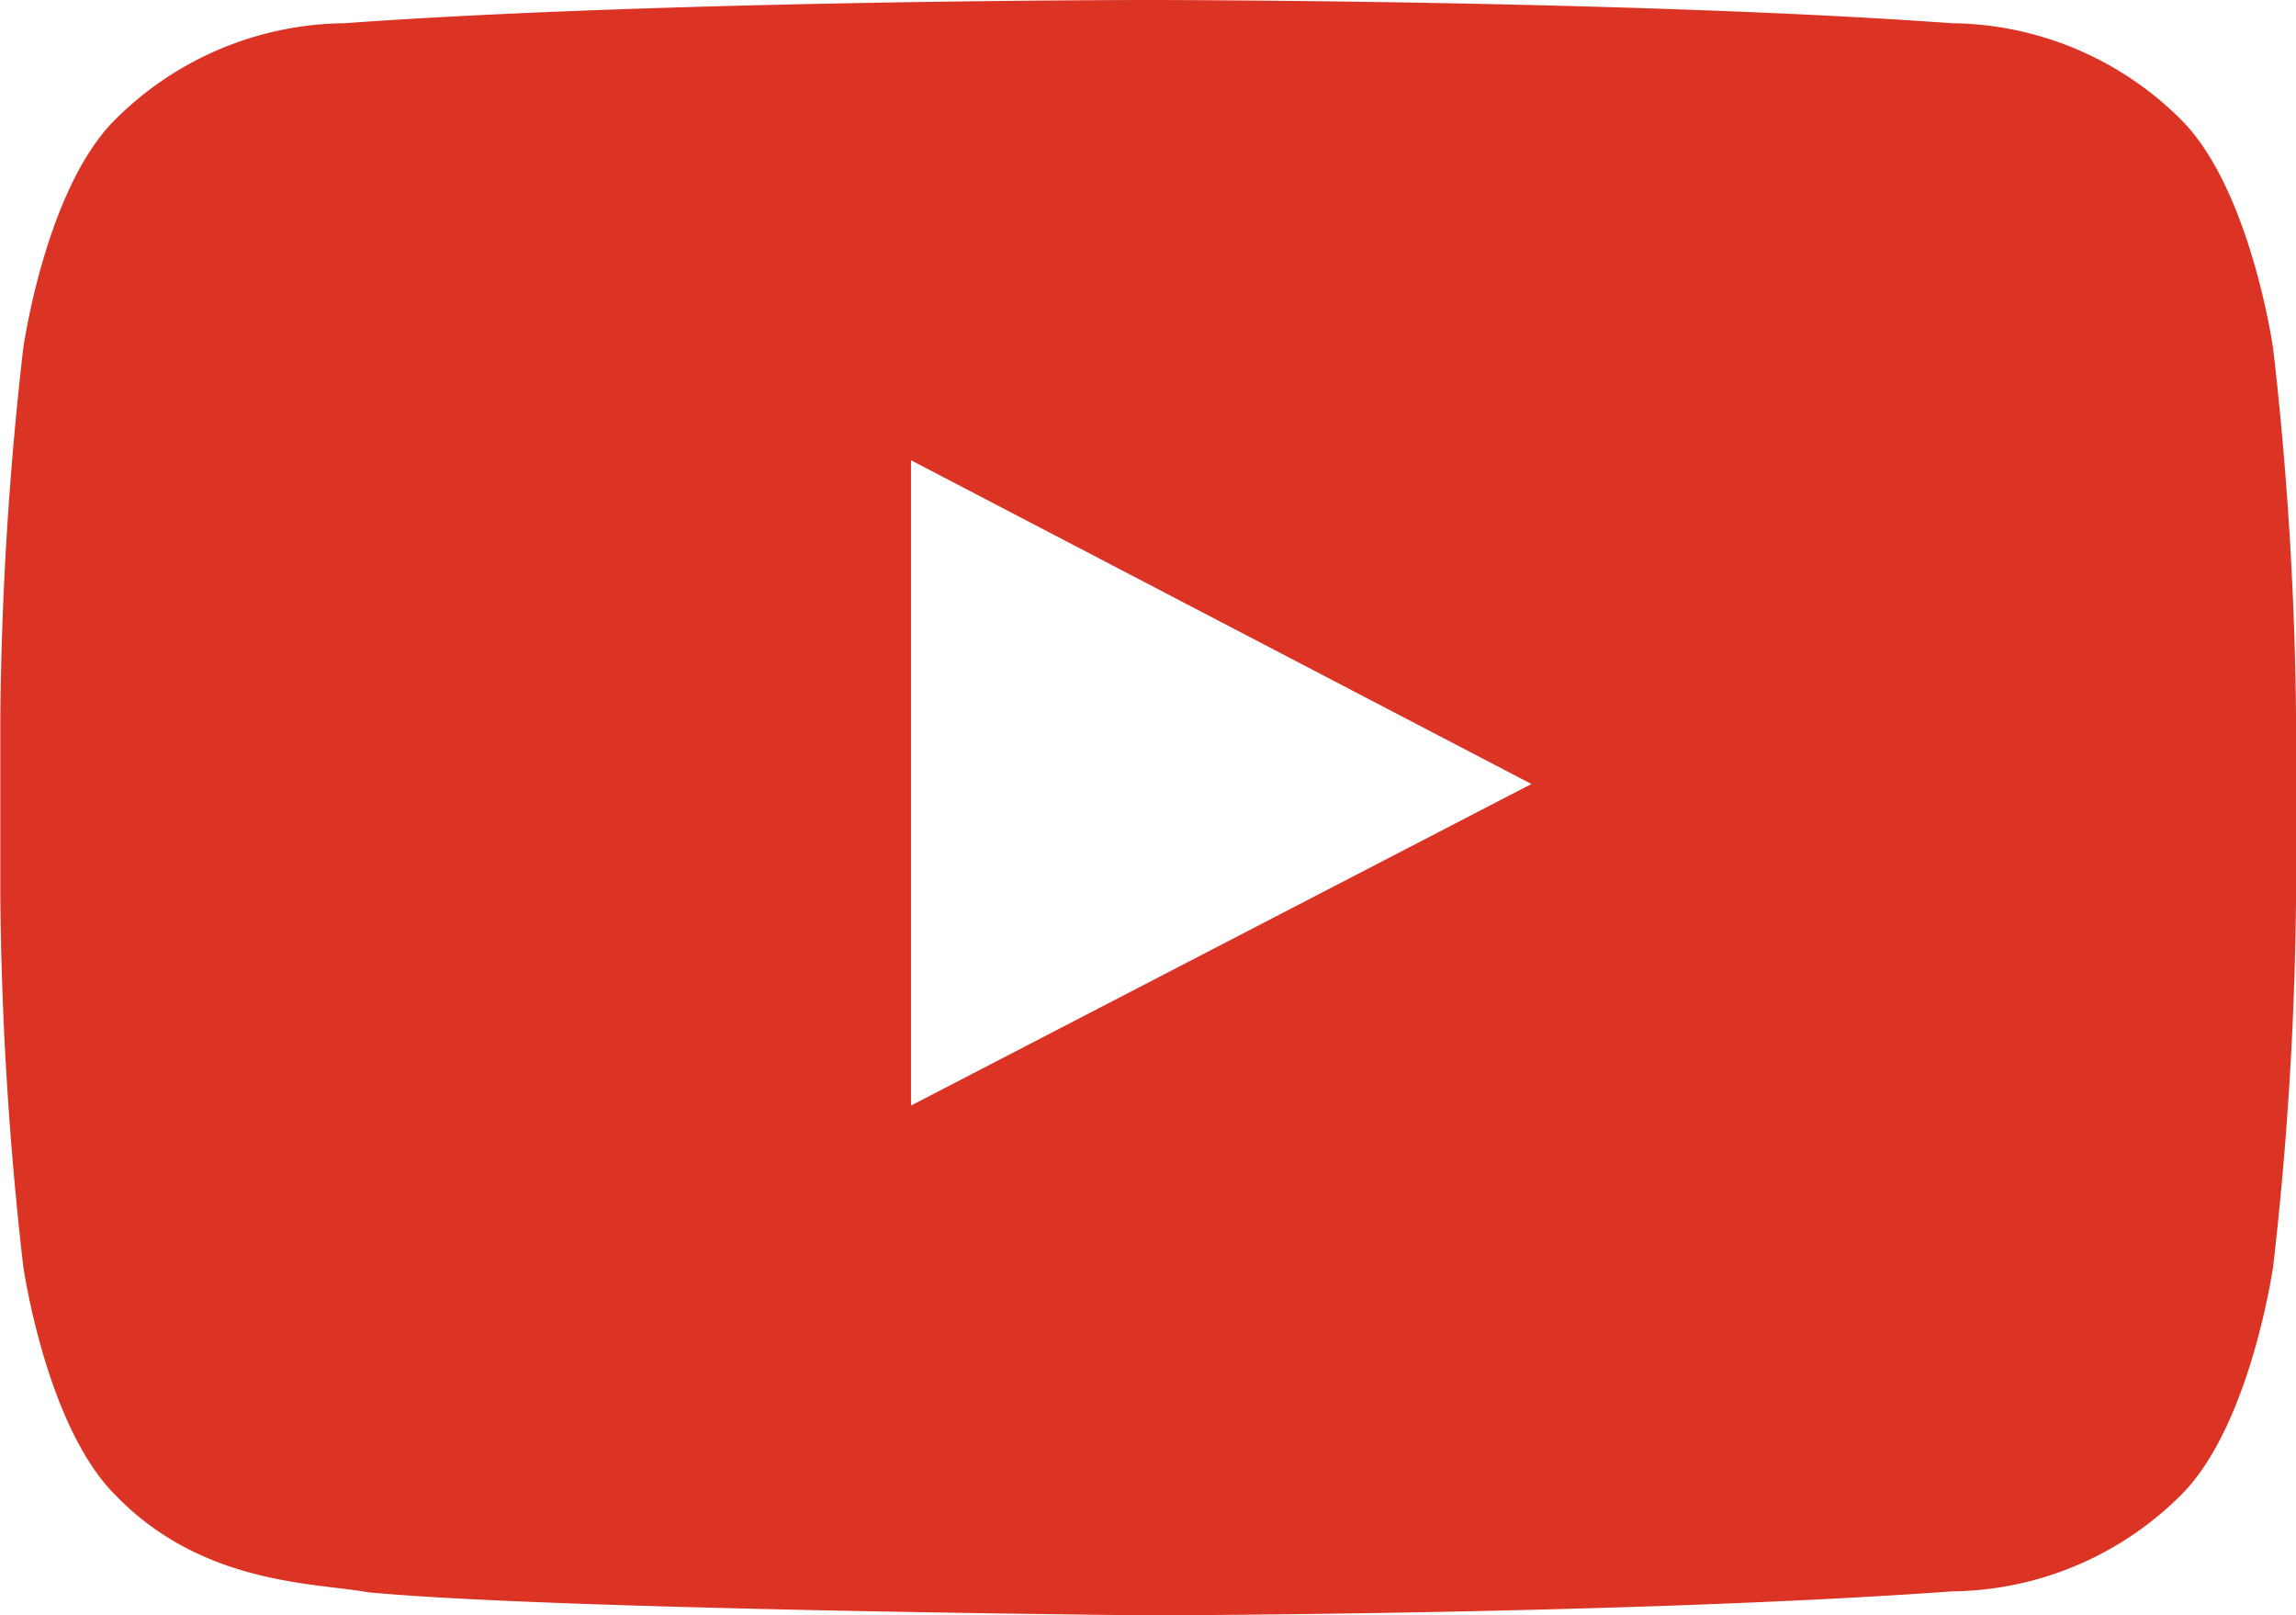 <svg id="YouTube" xmlns="http://www.w3.org/2000/svg" width="36.966" height="26" viewBox="0 0 36.966 26">
  <path id="YouTube-2" data-name="YouTube" d="M47.424,22.552s-.361-2.548-1.47-3.67a5.29,5.29,0,0,0-3.7-1.565c-5.174-.374-12.933-.374-12.933-.374H29.3s-7.759,0-12.933.374a5.292,5.292,0,0,0-3.7,1.565C11.556,20,11.2,22.552,11.2,22.552a55.969,55.969,0,0,0-.369,5.982V31.34a55.969,55.969,0,0,0,.369,5.982s.361,2.548,1.469,3.67c1.406,1.472,3.253,1.425,4.077,1.579,2.957.284,12.568.372,12.568.372s7.768-.012,12.941-.386a5.29,5.29,0,0,0,3.7-1.565c1.109-1.122,1.47-3.67,1.47-3.67a56.114,56.114,0,0,0,.368-5.982V28.535A56.114,56.114,0,0,0,47.424,22.552ZM25.493,34.738l0-10.387,9.989,5.211Z" transform="translate(-10.826 -16.943)" fill="#db3324" fill-rule="evenodd"/>
</svg>
